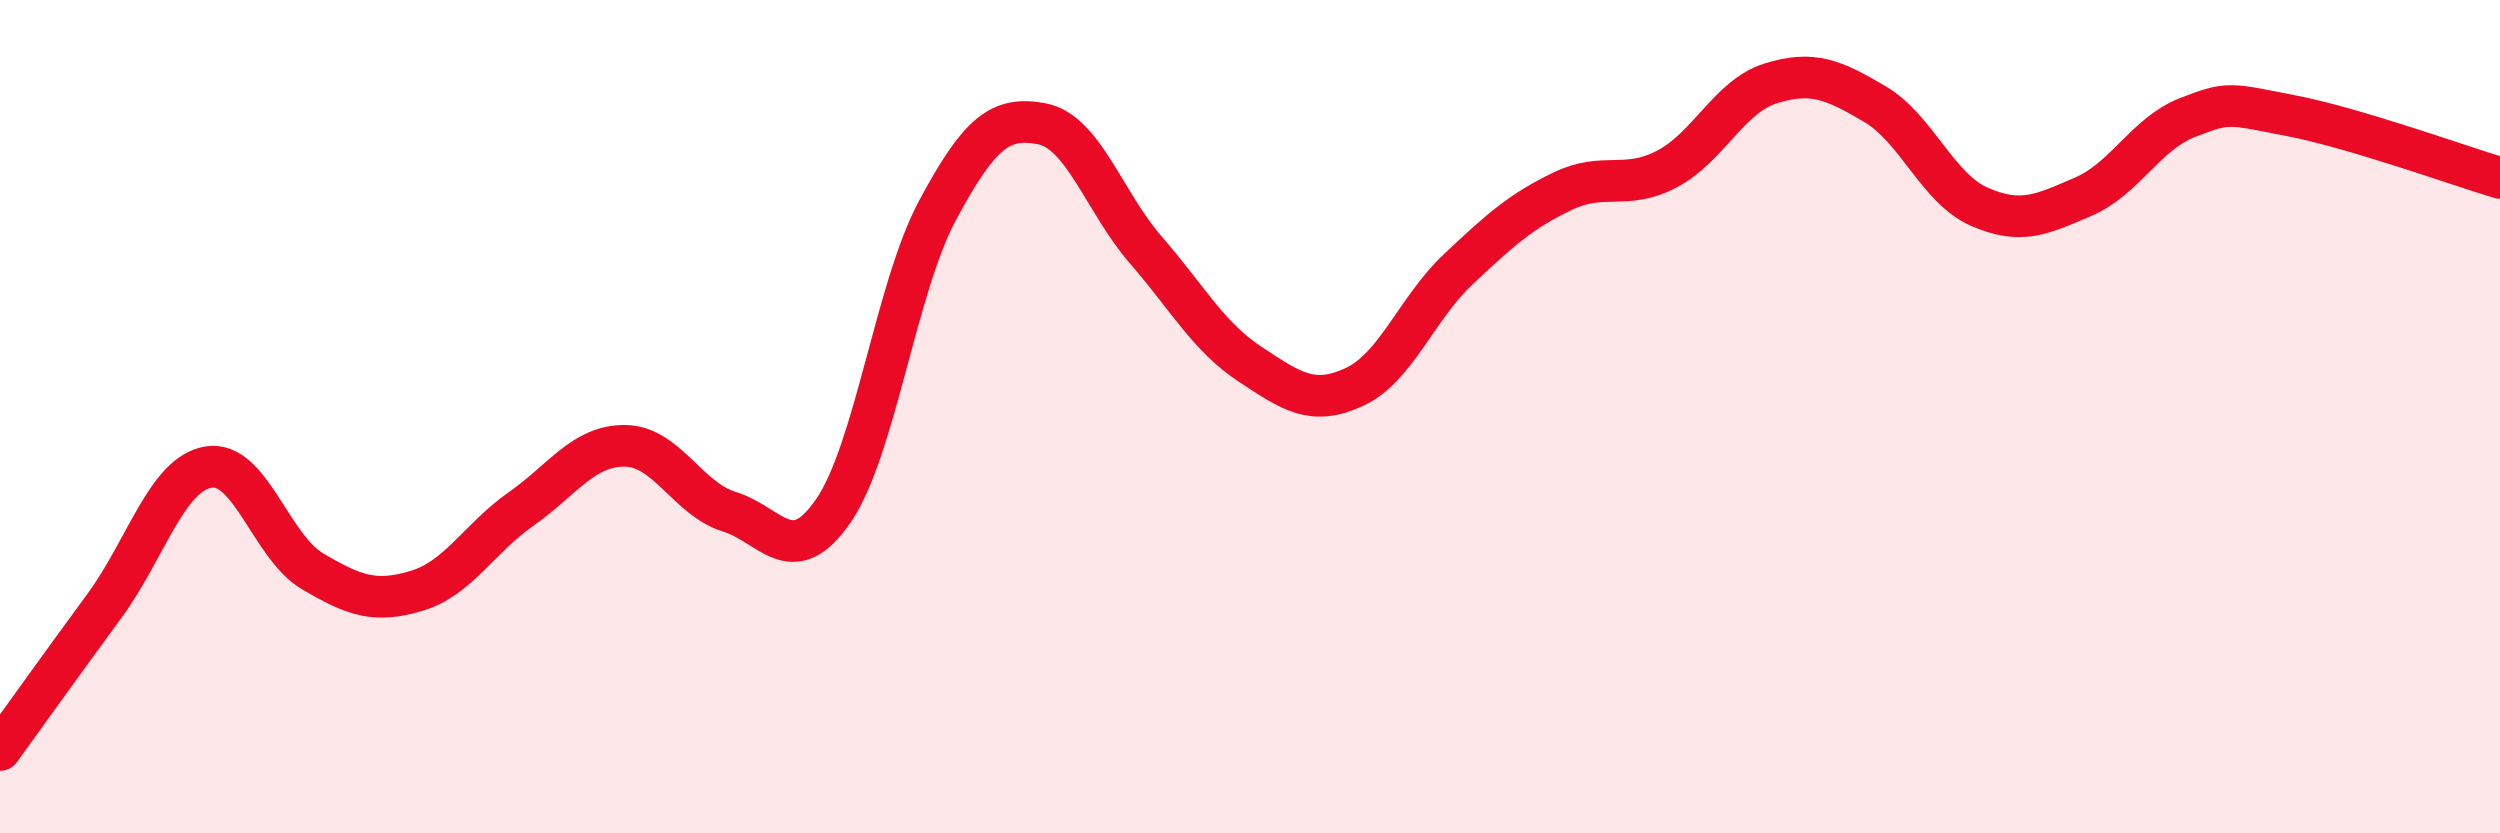 
    <svg width="60" height="20" viewBox="0 0 60 20" xmlns="http://www.w3.org/2000/svg">
      <path
        d="M 0,18 C 0.5,17.31 1.5,15.91 2.5,14.55 C 3.5,13.19 4,11.38 5,11.21 C 6,11.04 6.5,13.12 7.5,13.71 C 8.5,14.3 9,14.48 10,14.18 C 11,13.88 11.5,12.92 12.5,12.22 C 13.5,11.52 14,10.69 15,10.7 C 16,10.71 16.5,11.97 17.5,12.28 C 18.5,12.59 19,13.71 20,12.26 C 21,10.81 21.5,6.91 22.5,5.05 C 23.5,3.19 24,2.78 25,2.97 C 26,3.16 26.5,4.85 27.5,6 C 28.5,7.15 29,8.08 30,8.74 C 31,9.4 31.5,9.75 32.5,9.29 C 33.5,8.83 34,7.4 35,6.46 C 36,5.52 36.5,5.07 37.5,4.59 C 38.5,4.11 39,4.58 40,4.06 C 41,3.54 41.5,2.31 42.5,2 C 43.5,1.69 44,1.91 45,2.5 C 46,3.09 46.5,4.52 47.5,4.96 C 48.5,5.4 49,5.15 50,4.72 C 51,4.29 51.5,3.21 52.5,2.82 C 53.5,2.43 53.5,2.49 55,2.78 C 56.5,3.07 59,3.97 60,4.27L60 20L0 20Z"
        fill="#EB0A25"
        opacity="0.1"
        stroke-linecap="round"
        stroke-linejoin="round"
      />
      <path
        d="M 0,18 C 0.5,17.31 1.5,15.91 2.5,14.55 C 3.5,13.19 4,11.38 5,11.21 C 6,11.04 6.5,13.12 7.5,13.71 C 8.5,14.3 9,14.48 10,14.18 C 11,13.88 11.5,12.92 12.5,12.22 C 13.5,11.52 14,10.69 15,10.7 C 16,10.71 16.5,11.97 17.5,12.28 C 18.5,12.59 19,13.71 20,12.26 C 21,10.81 21.5,6.91 22.5,5.05 C 23.5,3.19 24,2.78 25,2.97 C 26,3.16 26.5,4.85 27.5,6 C 28.5,7.15 29,8.08 30,8.74 C 31,9.4 31.5,9.75 32.5,9.29 C 33.5,8.83 34,7.4 35,6.46 C 36,5.52 36.5,5.07 37.5,4.59 C 38.5,4.11 39,4.58 40,4.06 C 41,3.54 41.5,2.31 42.5,2 C 43.5,1.69 44,1.91 45,2.5 C 46,3.09 46.5,4.52 47.5,4.96 C 48.5,5.4 49,5.15 50,4.72 C 51,4.29 51.5,3.21 52.5,2.82 C 53.5,2.43 53.5,2.49 55,2.78 C 56.5,3.07 59,3.97 60,4.27"
        stroke="#EB0A25"
        stroke-width="1"
        fill="none"
        stroke-linecap="round"
        stroke-linejoin="round"
      />
    </svg>
  